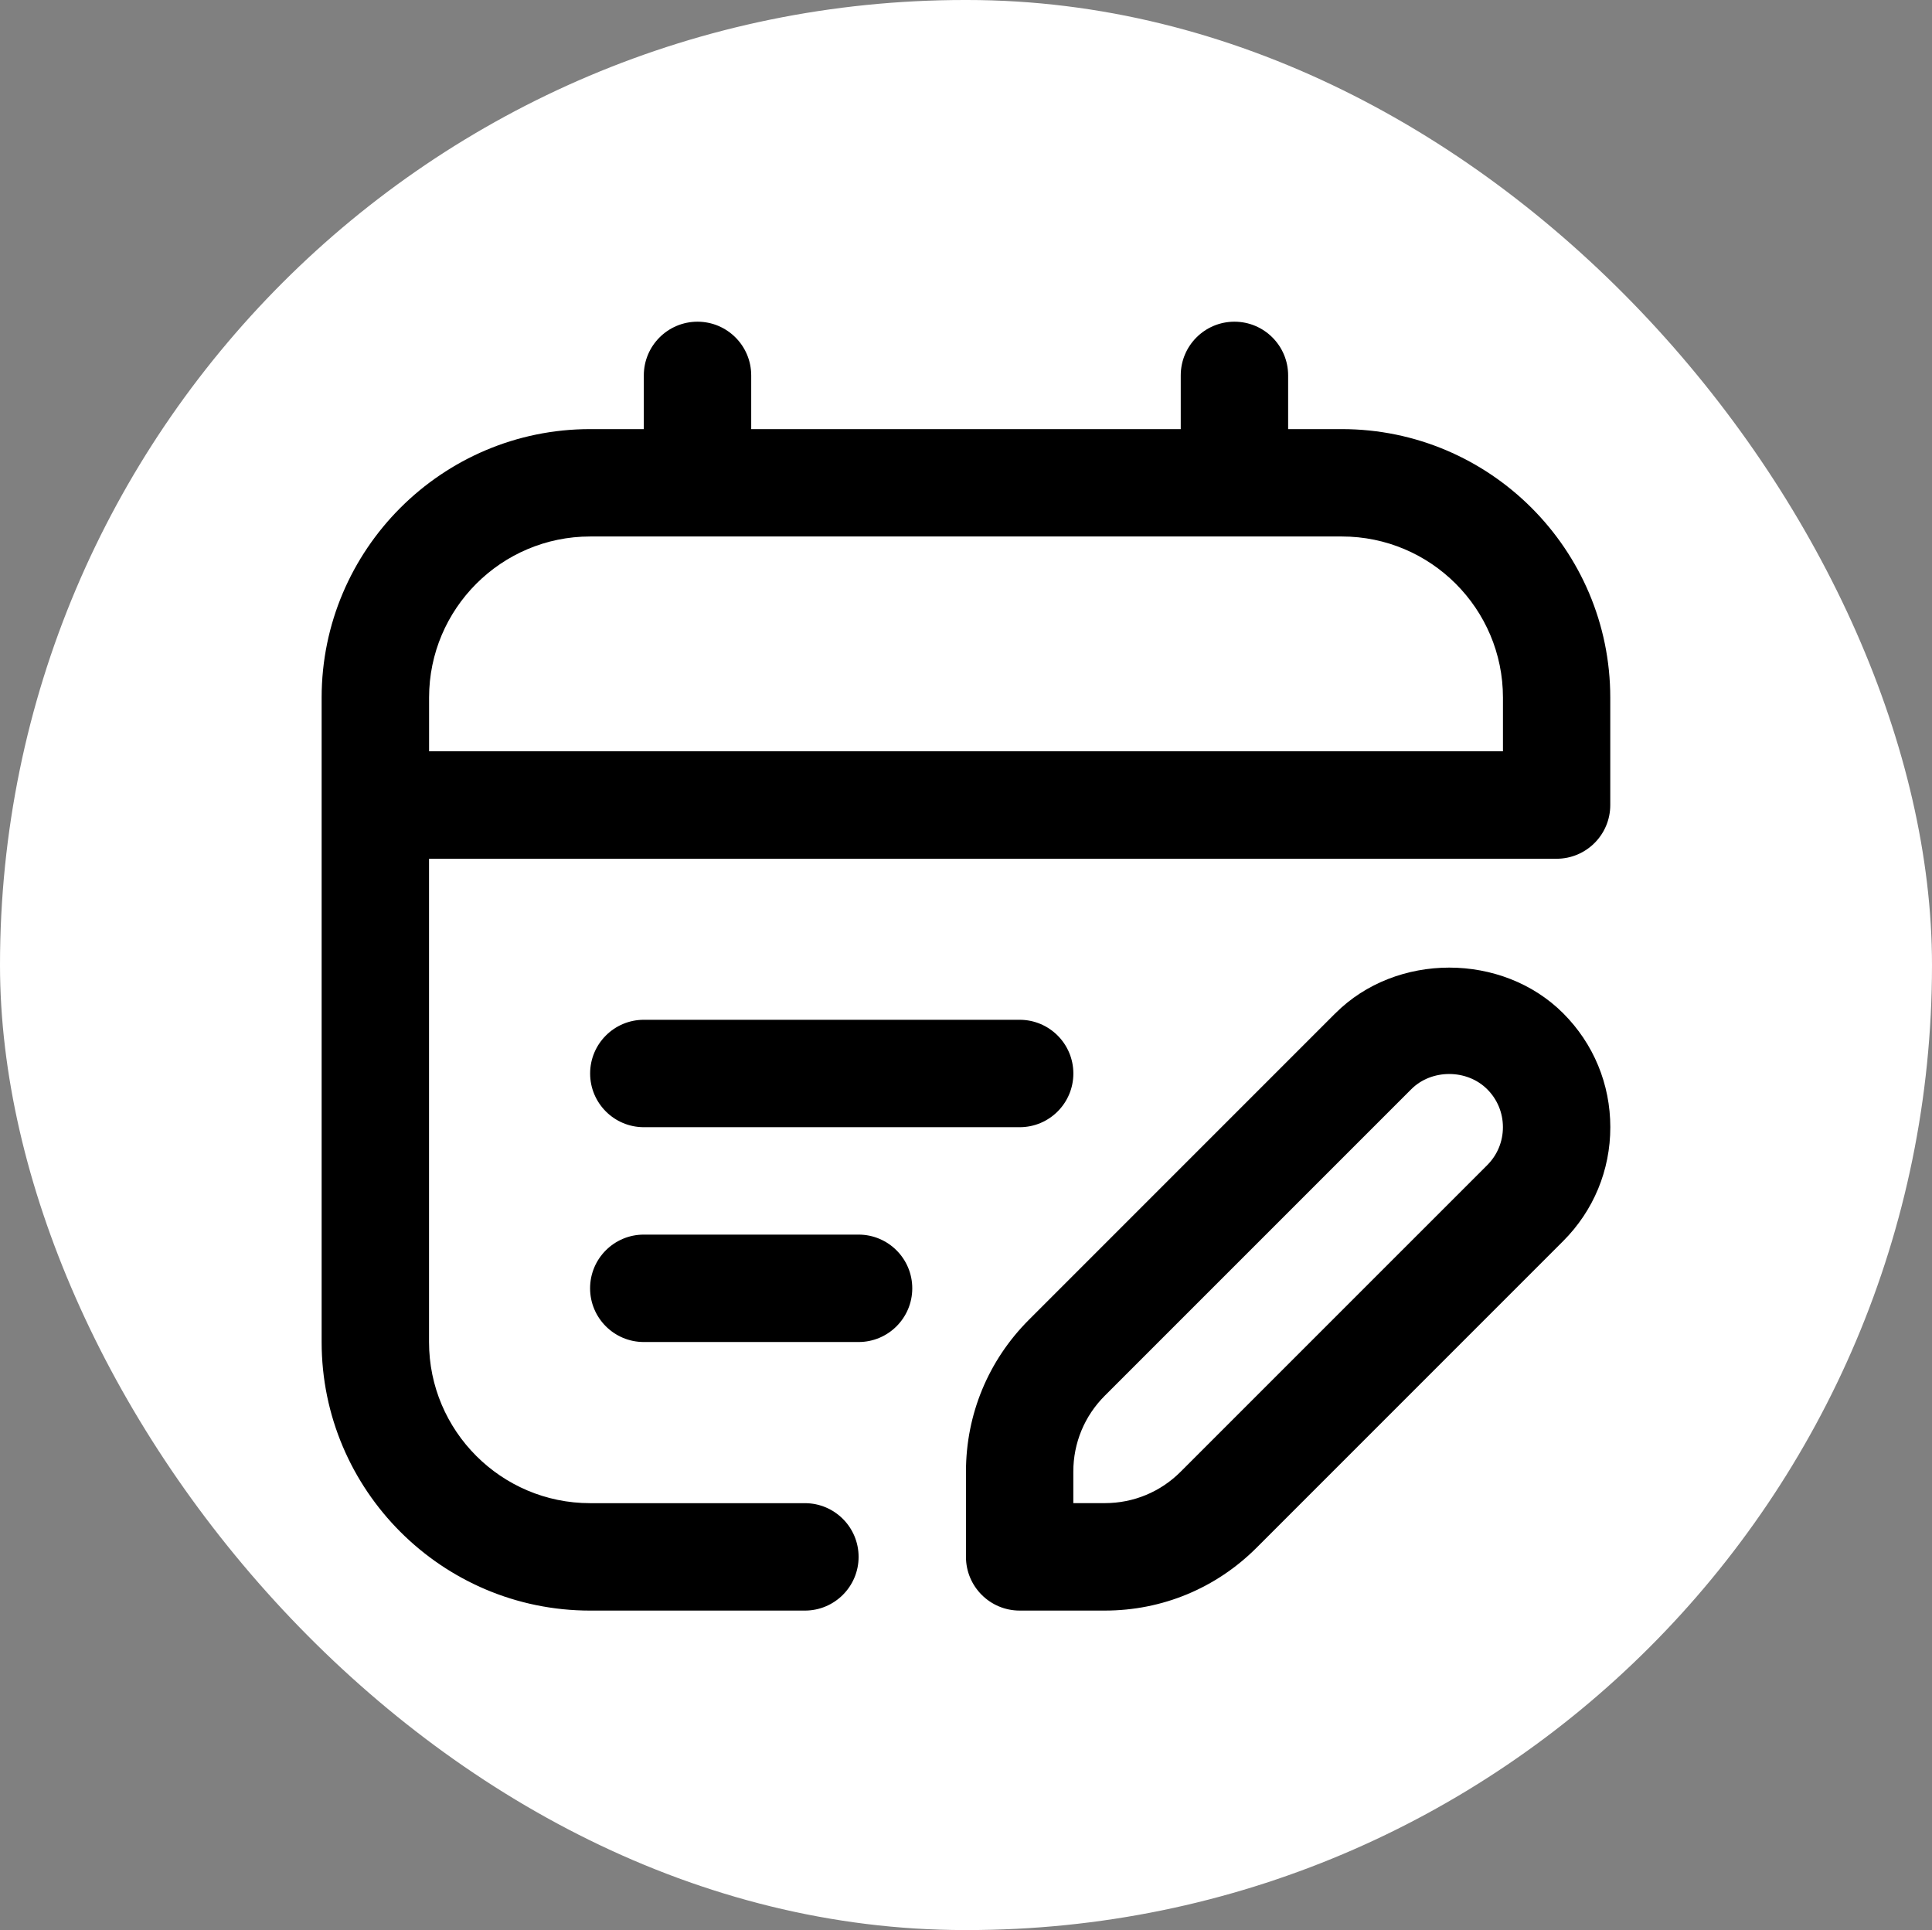 <?xml version="1.0" encoding="UTF-8"?> <svg xmlns="http://www.w3.org/2000/svg" id="Layer_2" data-name="Layer 2" viewBox="0 0 512 511.4"><rect x="0" y="0" width="512" height="511.4" fill="#808080" stroke="none"/><defs><style> .cls-1, .cls-2 { stroke-width: 0px; } .cls-2 { fill: #fff; } </style></defs><g id="Layer_1-2" data-name="Layer 1"><rect class="cls-2" x="0" y="0" width="512" height="511.4" rx="255.7" ry="255.7"></rect><path class="cls-1" d="m355.6,113.7h-14.23v-14.23c0-7.85-6.37-14.23-14.23-14.23s-14.23,6.37-14.23,14.23v14.23h-113.83v-14.23c0-7.85-6.37-14.23-14.23-14.23s-14.23,6.37-14.23,14.23v14.23h-14.23c-39.23,0-71.15,31.92-71.15,71.15v170.75c0,39.23,31.92,71.15,71.15,71.15h56.92c7.85,0,14.23-6.37,14.23-14.23s-6.37-14.23-14.23-14.23h-56.92c-23.54,0-42.69-19.15-42.69-42.69v-128.06h298.81c7.85,0,14.23-6.37,14.23-14.23v-28.46c0-39.23-31.92-71.15-71.15-71.15Zm42.69,85.37H113.71v-14.23c0-23.54,19.15-42.69,42.69-42.69h199.21c23.54,0,42.69,19.15,42.69,42.69v14.23Zm-44.41,69.42l-81.21,81.21c-10.74,10.74-16.68,25.04-16.68,40.25v22.57c0,7.85,6.37,14.23,14.23,14.23h22.57c15.21,0,29.5-5.93,40.24-16.68l81.21-81.21c8.07-8.07,12.51-18.78,12.51-30.19s-4.44-22.13-12.49-30.18c-16.14-16.14-44.25-16.14-60.37,0h0Zm40.24,40.24l-81.22,81.21c-5.36,5.38-12.51,8.34-20.12,8.34h-8.34v-8.34c0-7.6,2.96-14.74,8.34-20.12l81.22-81.21c5.36-5.38,14.74-5.38,20.12,0,2.69,2.68,4.17,6.25,4.17,10.06s-1.48,7.37-4.17,10.06Zm-237.73-24.29c0-7.85,6.37-14.23,14.23-14.23h99.6c7.85,0,14.23,6.37,14.23,14.23s-6.37,14.23-14.23,14.23h-99.6c-7.85,0-14.23-6.37-14.23-14.23Zm85.37,56.92c0,7.85-6.37,14.23-14.23,14.23h-56.92c-7.85,0-14.23-6.37-14.23-14.23s6.37-14.23,14.23-14.23h56.92c7.85,0,14.23,6.37,14.23,14.23Z"></path></g></svg> 